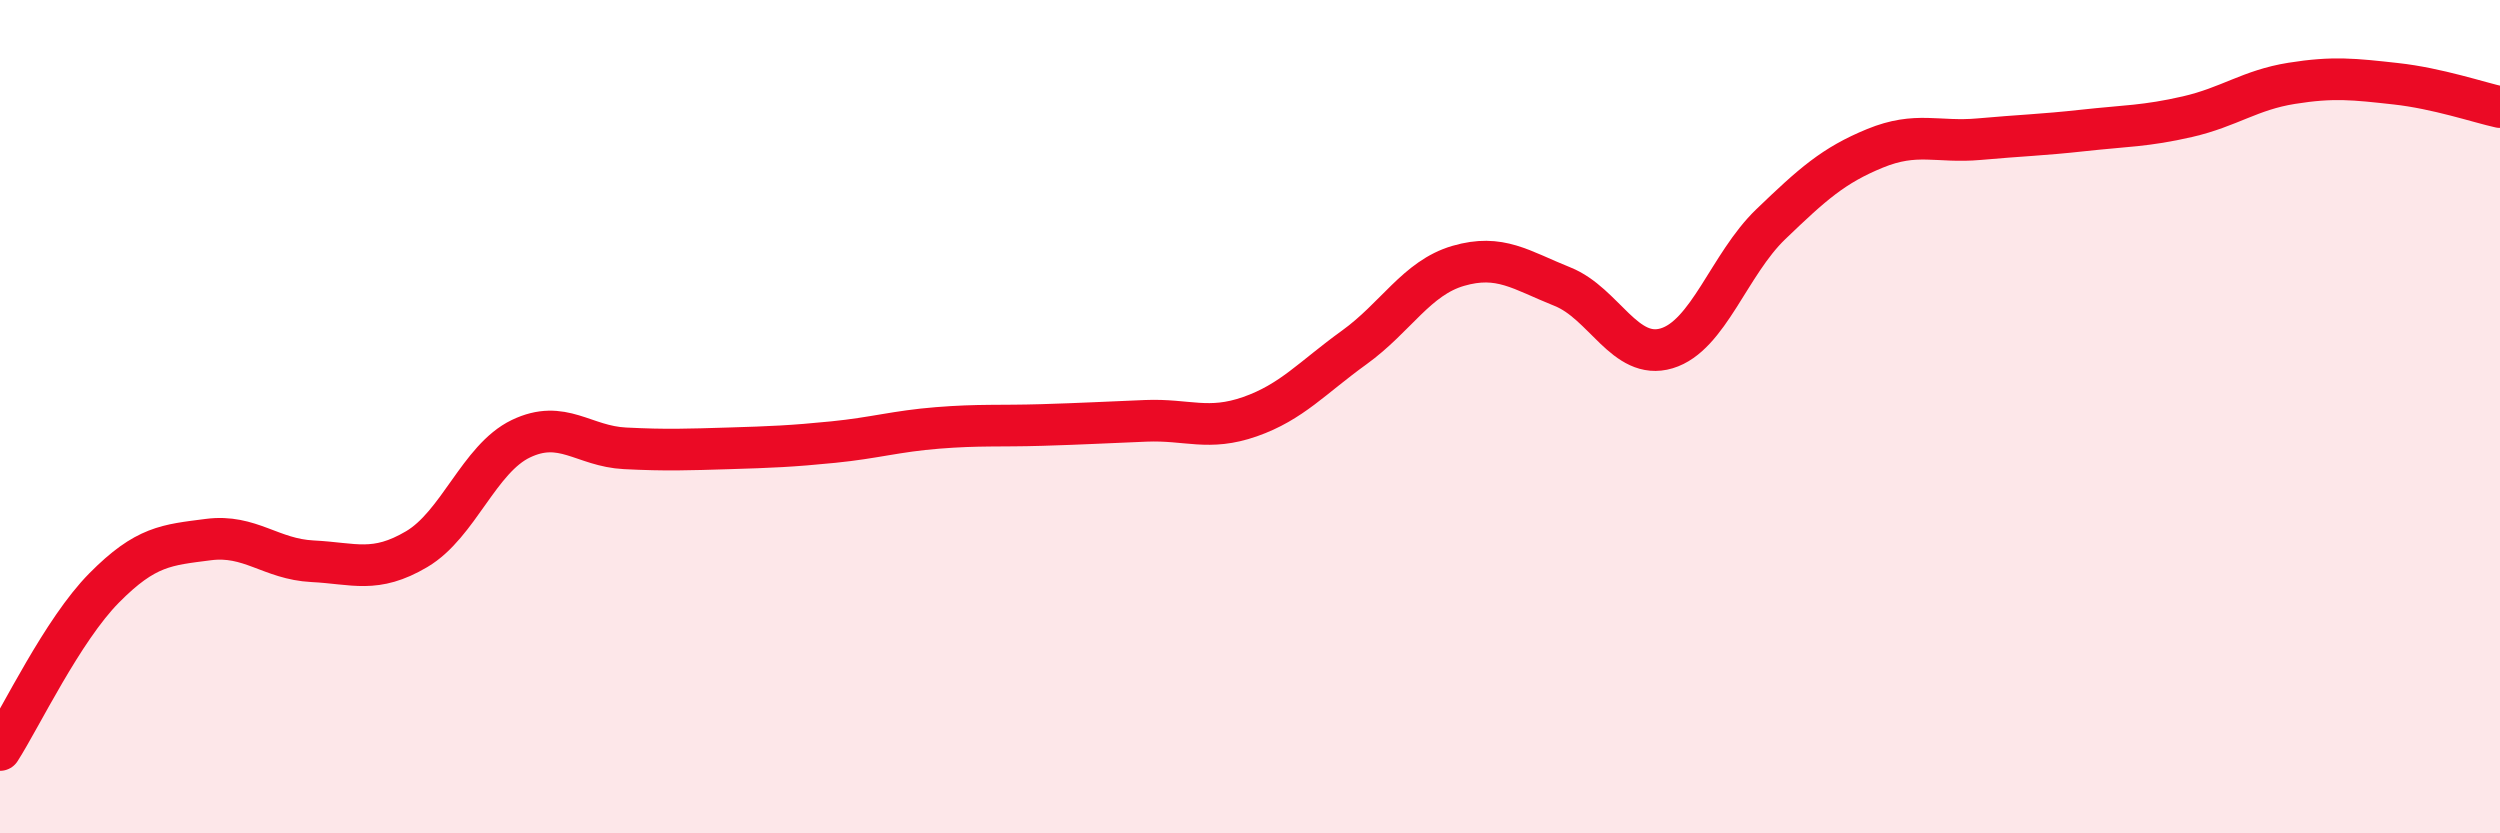 
    <svg width="60" height="20" viewBox="0 0 60 20" xmlns="http://www.w3.org/2000/svg">
      <path
        d="M 0,18 C 0.5,17.22 1.5,15.12 2.5,14.11 C 3.5,13.1 4,13.08 5,12.95 C 6,12.82 6.5,13.42 7.5,13.47 C 8.5,13.52 9,13.77 10,13.18 C 11,12.59 11.5,11.01 12.5,10.53 C 13.5,10.05 14,10.71 15,10.76 C 16,10.81 16.5,10.79 17.5,10.76 C 18.5,10.73 19,10.71 20,10.61 C 21,10.51 21.5,10.35 22.5,10.27 C 23.5,10.19 24,10.23 25,10.2 C 26,10.17 26.5,10.14 27.5,10.1 C 28.5,10.06 29,10.35 30,10 C 31,9.65 31.5,9.06 32.5,8.34 C 33.5,7.62 34,6.67 35,6.38 C 36,6.09 36.5,6.48 37.5,6.88 C 38.5,7.28 39,8.66 40,8.36 C 41,8.06 41.5,6.34 42.5,5.38 C 43.5,4.42 44,3.97 45,3.56 C 46,3.15 46.5,3.43 47.5,3.34 C 48.5,3.25 49,3.24 50,3.13 C 51,3.02 51.5,3.03 52.5,2.8 C 53.5,2.57 54,2.16 55,2 C 56,1.84 56.5,1.9 57.5,2.01 C 58.5,2.12 59.5,2.46 60,2.57L60 20L0 20Z"
        fill="#EB0A25"
        opacity="0.1"
        stroke-linecap="round"
        stroke-linejoin="round"
      />
      <path
        d="M 0,18 C 0.5,17.22 1.5,15.12 2.5,14.11 C 3.5,13.1 4,13.08 5,12.95 C 6,12.82 6.5,13.42 7.5,13.47 C 8.5,13.52 9,13.77 10,13.18 C 11,12.59 11.5,11.01 12.5,10.53 C 13.5,10.05 14,10.71 15,10.76 C 16,10.81 16.5,10.79 17.5,10.76 C 18.5,10.73 19,10.71 20,10.61 C 21,10.51 21.5,10.35 22.5,10.27 C 23.5,10.19 24,10.23 25,10.2 C 26,10.17 26.5,10.14 27.5,10.1 C 28.5,10.06 29,10.35 30,10 C 31,9.65 31.5,9.06 32.5,8.34 C 33.5,7.62 34,6.67 35,6.38 C 36,6.09 36.5,6.48 37.5,6.88 C 38.5,7.28 39,8.66 40,8.36 C 41,8.06 41.5,6.34 42.5,5.38 C 43.5,4.42 44,3.97 45,3.56 C 46,3.15 46.5,3.43 47.5,3.34 C 48.5,3.25 49,3.24 50,3.13 C 51,3.02 51.5,3.03 52.5,2.8 C 53.5,2.57 54,2.16 55,2 C 56,1.84 56.5,1.9 57.5,2.01 C 58.5,2.12 59.5,2.46 60,2.57"
        stroke="#EB0A25"
        stroke-width="1"
        fill="none"
        stroke-linecap="round"
        stroke-linejoin="round"
      />
    </svg>
  